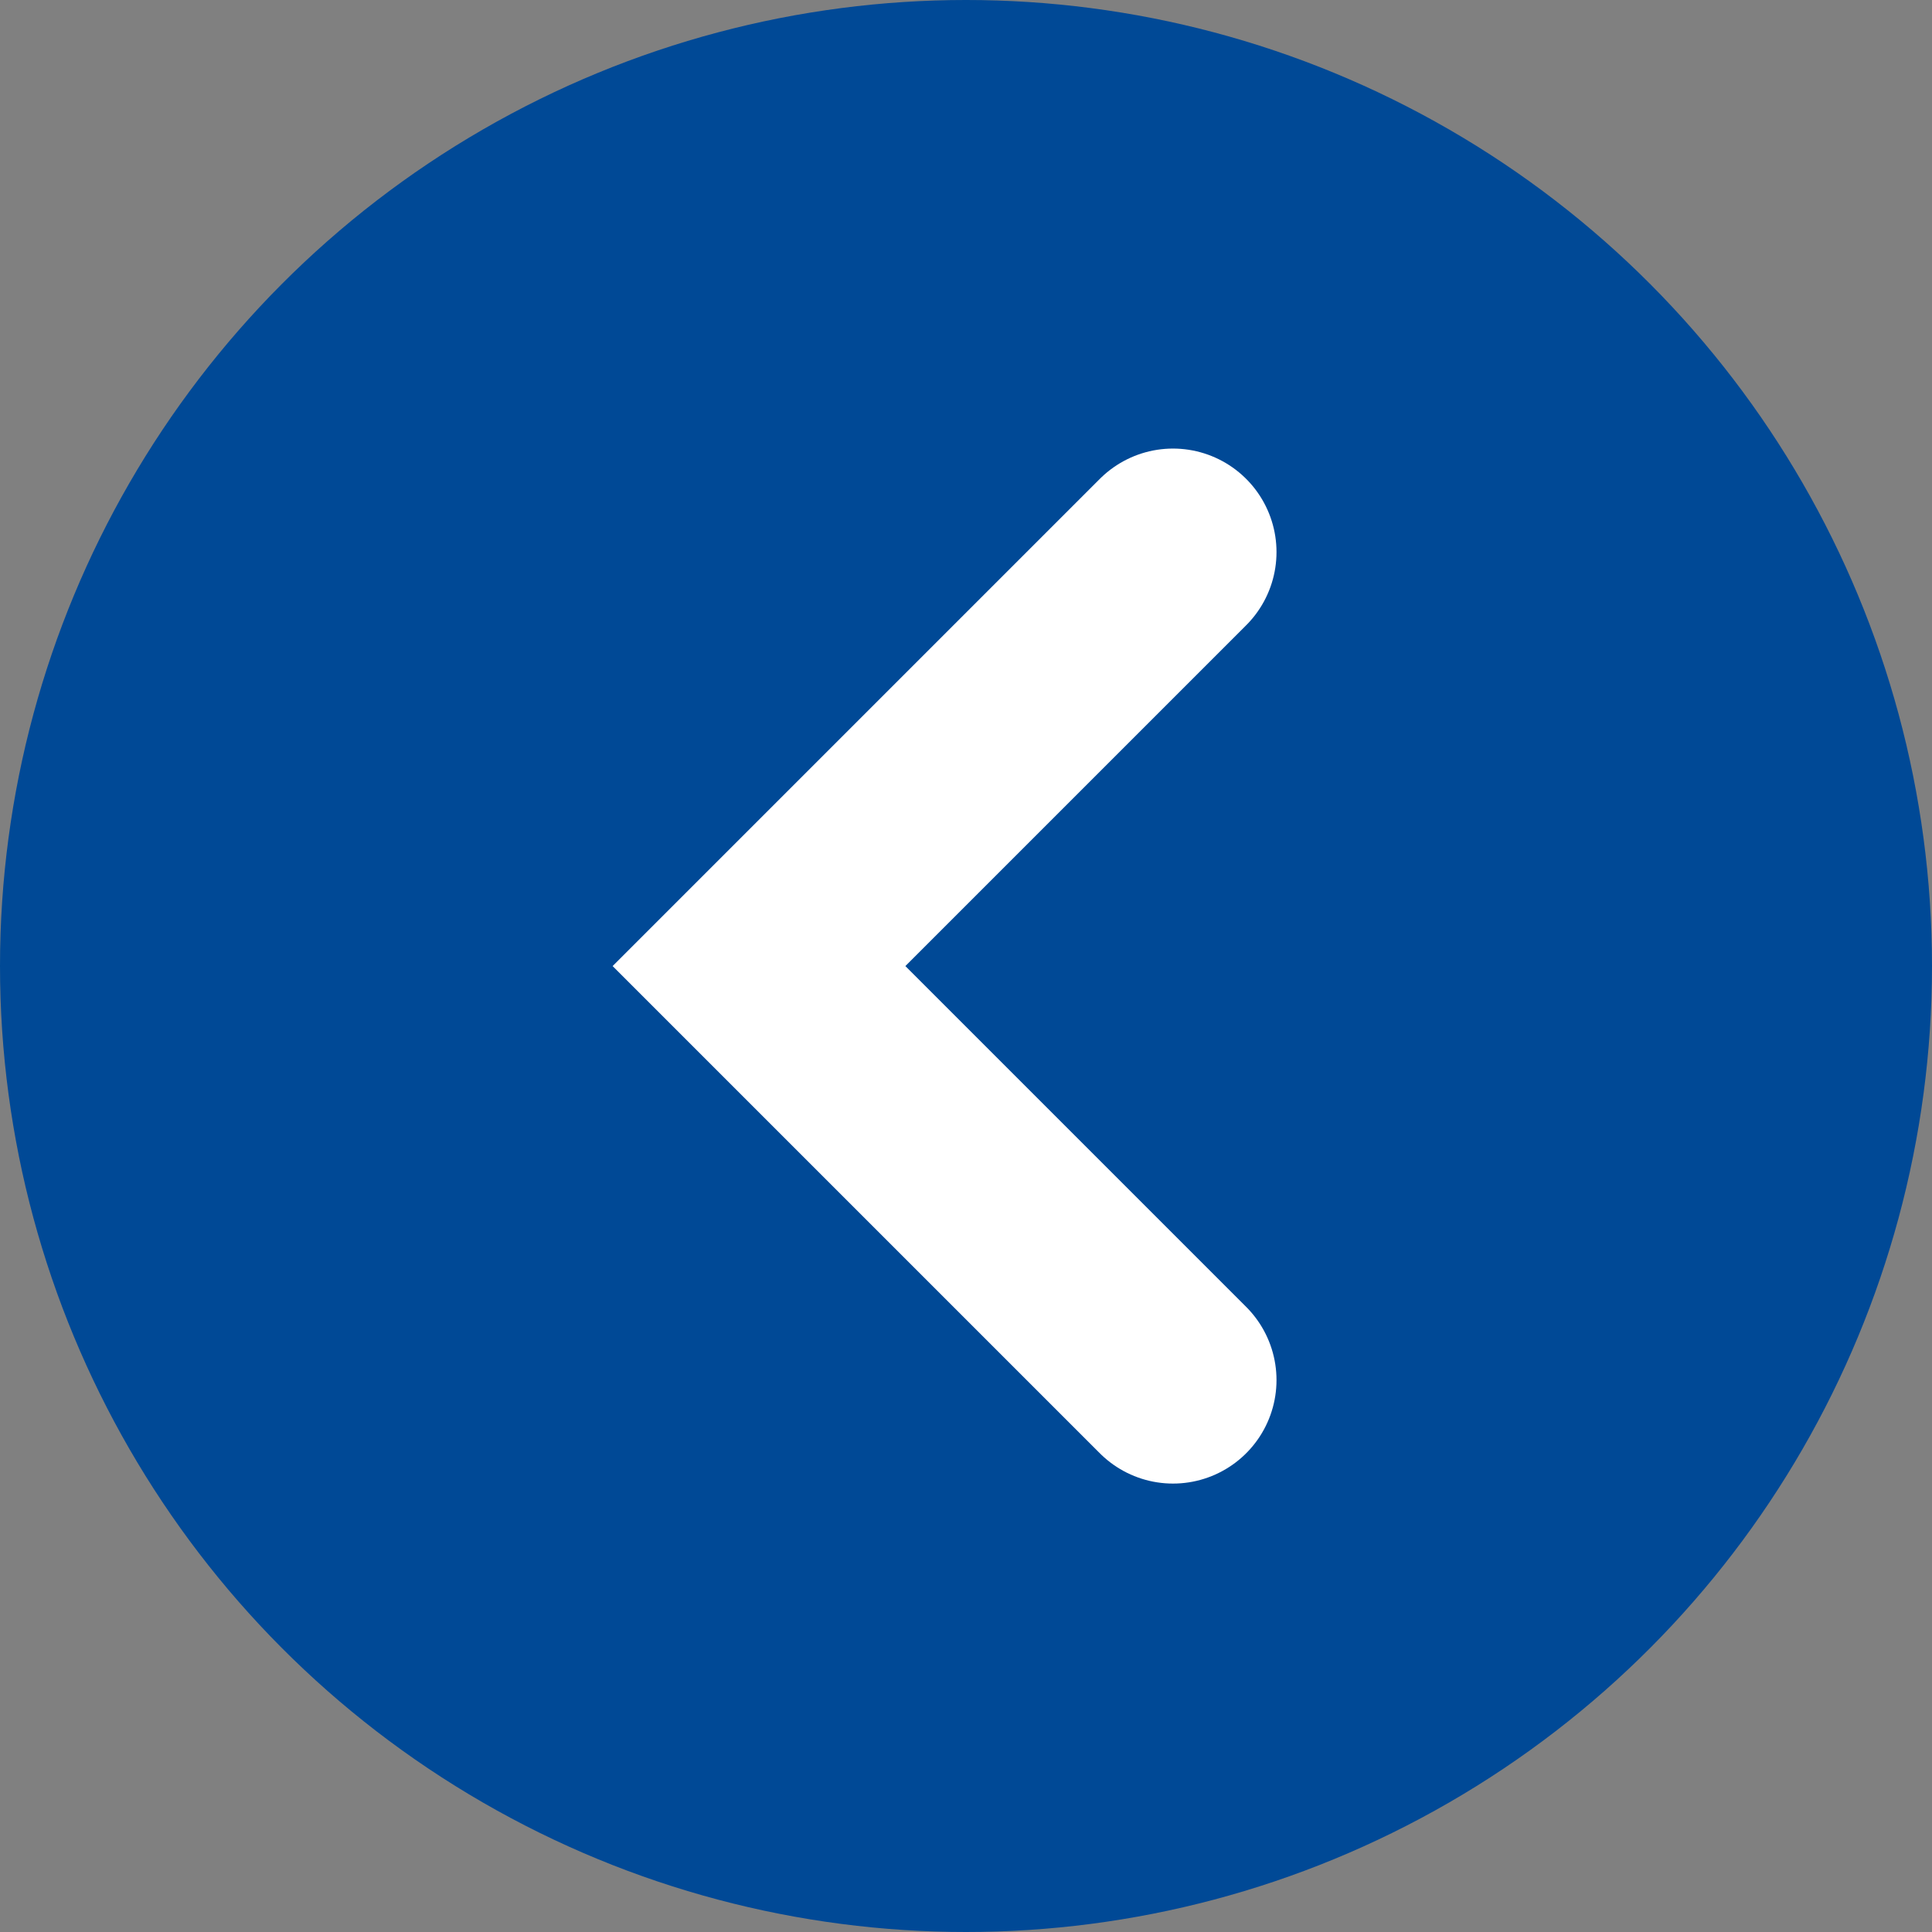 <svg xmlns="http://www.w3.org/2000/svg" width="56" height="56" viewBox="0 0 56 56">
  <rect x="0" y="0" width="56" height="56" fill="#808080" stroke="none"/>
  <g id="btn_arrow" transform="translate(56 56) rotate(180)">
    <circle id="svg-ellipse-1" data-name="Ellipse 3" cx="28" cy="28" r="28" fill="#004996"/>
    <path id="svg-arrow-1" data-name="Path 8" d="M2694.443,2472.3l12,12-12,12" transform="translate(-2672.443 -2456.302)" fill="none" stroke="#fff" stroke-linecap="round" stroke-width="6"/>
  </g>
</svg>
